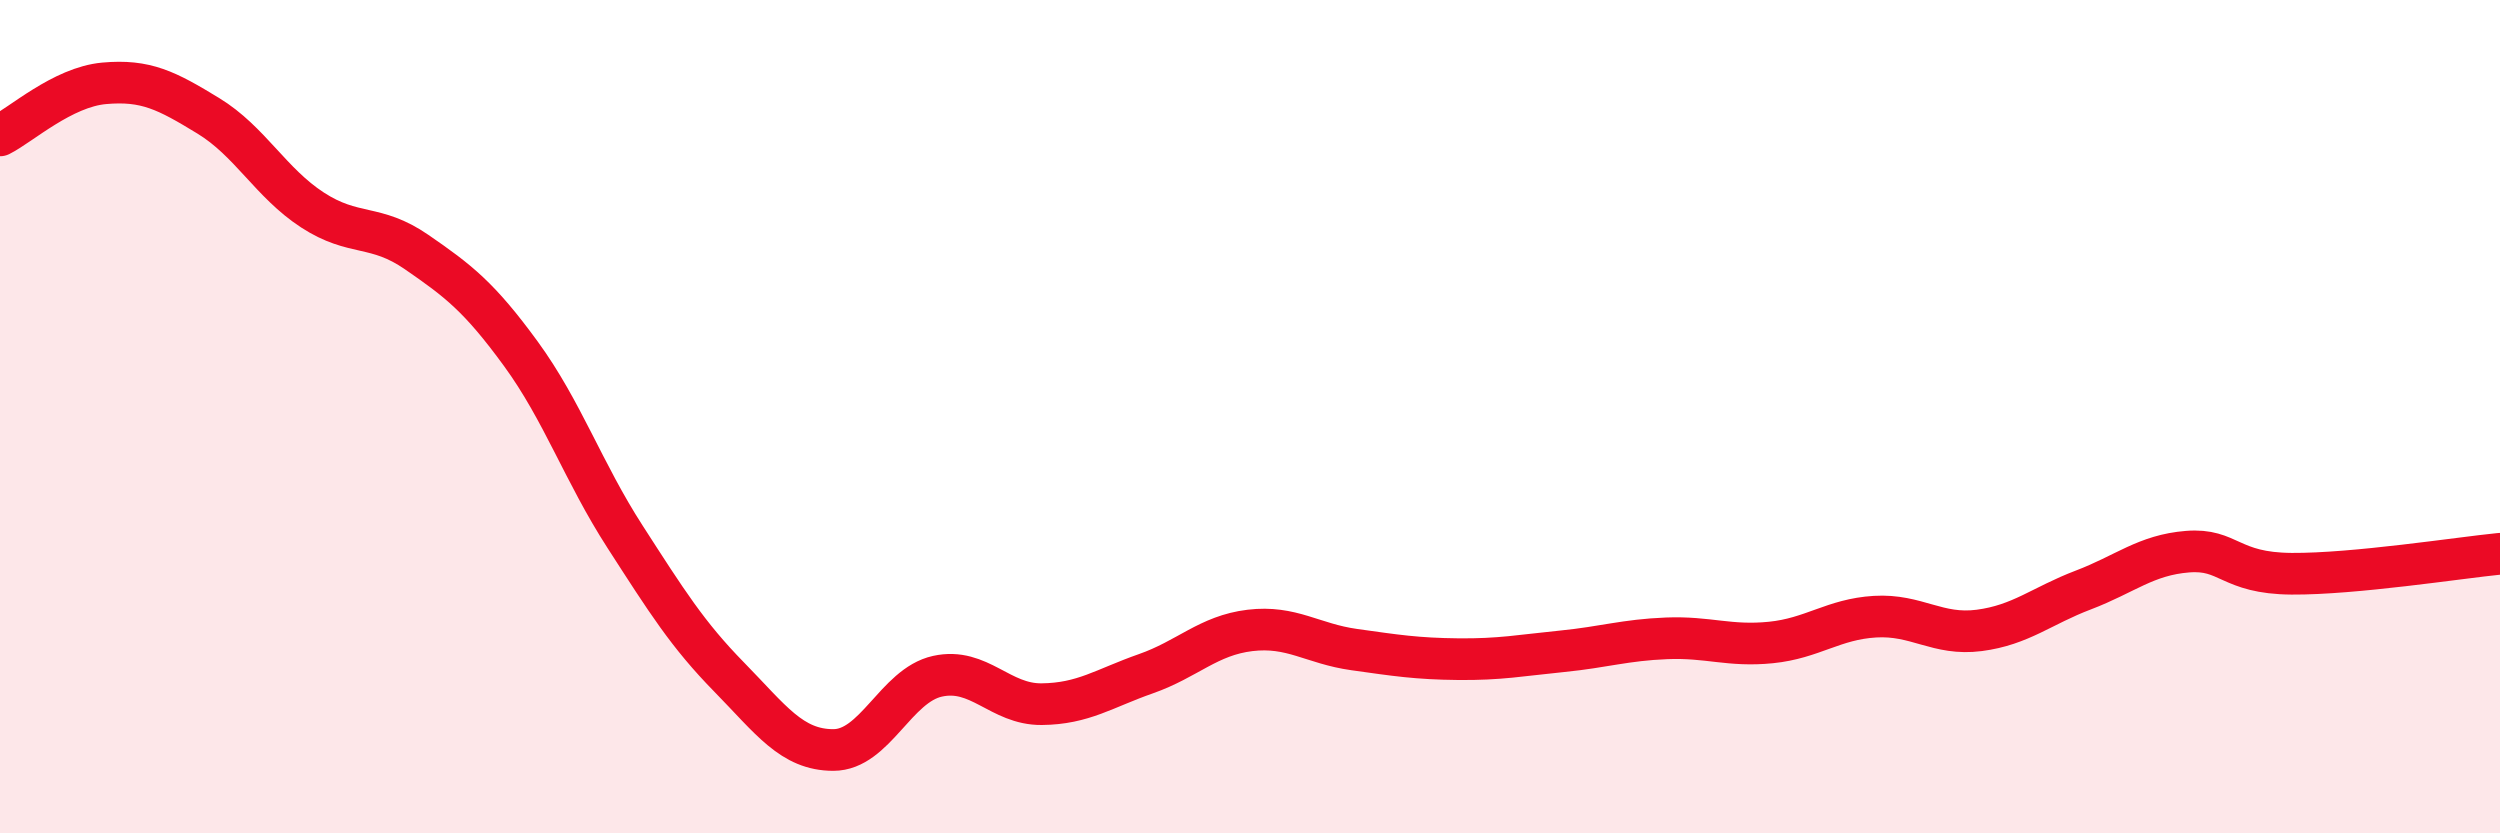 
    <svg width="60" height="20" viewBox="0 0 60 20" xmlns="http://www.w3.org/2000/svg">
      <path
        d="M 0,3.25 C 0.5,3 1.5,2.09 2.5,2 C 3.5,1.91 4,2.17 5,2.78 C 6,3.39 6.5,4.39 7.5,5.04 C 8.5,5.69 9,5.36 10,6.05 C 11,6.74 11.5,7.12 12.5,8.49 C 13.5,9.86 14,11.33 15,12.88 C 16,14.43 16.5,15.23 17.5,16.25 C 18.5,17.27 19,18 20,18 C 21,18 21.5,16.45 22.5,16.23 C 23.5,16.01 24,16.91 25,16.9 C 26,16.89 26.5,16.52 27.5,16.17 C 28.5,15.82 29,15.25 30,15.13 C 31,15.01 31.5,15.45 32.5,15.59 C 33.5,15.73 34,15.81 35,15.82 C 36,15.83 36.5,15.73 37.5,15.63 C 38.5,15.53 39,15.36 40,15.32 C 41,15.28 41.5,15.52 42.5,15.42 C 43.5,15.32 44,14.86 45,14.8 C 46,14.74 46.5,15.26 47.5,15.13 C 48.5,15 49,14.54 50,14.16 C 51,13.78 51.5,13.32 52.5,13.24 C 53.5,13.16 53.5,13.76 55,13.77 C 56.5,13.78 59,13.39 60,13.29L60 20L0 20Z"
        fill="#EB0A25"
        opacity="0.1"
        stroke-linecap="round"
        stroke-linejoin="round"
      />
      <path
        d="M 0,3.25 C 0.5,3 1.5,2.09 2.5,2 C 3.5,1.91 4,2.17 5,2.78 C 6,3.39 6.5,4.39 7.5,5.04 C 8.5,5.69 9,5.36 10,6.05 C 11,6.74 11.5,7.12 12.5,8.49 C 13.5,9.86 14,11.33 15,12.88 C 16,14.43 16.5,15.23 17.5,16.25 C 18.5,17.27 19,18 20,18 C 21,18 21.5,16.45 22.5,16.23 C 23.5,16.01 24,16.91 25,16.9 C 26,16.89 26.5,16.52 27.5,16.17 C 28.5,15.82 29,15.25 30,15.13 C 31,15.01 31.5,15.45 32.5,15.59 C 33.5,15.73 34,15.81 35,15.82 C 36,15.83 36.5,15.73 37.5,15.63 C 38.5,15.53 39,15.36 40,15.32 C 41,15.28 41.5,15.52 42.5,15.42 C 43.5,15.32 44,14.86 45,14.8 C 46,14.74 46.5,15.26 47.5,15.13 C 48.5,15 49,14.54 50,14.16 C 51,13.78 51.5,13.32 52.5,13.24 C 53.5,13.16 53.5,13.76 55,13.77 C 56.5,13.78 59,13.39 60,13.29"
        stroke="#EB0A25"
        stroke-width="1"
        fill="none"
        stroke-linecap="round"
        stroke-linejoin="round"
      />
    </svg>
  